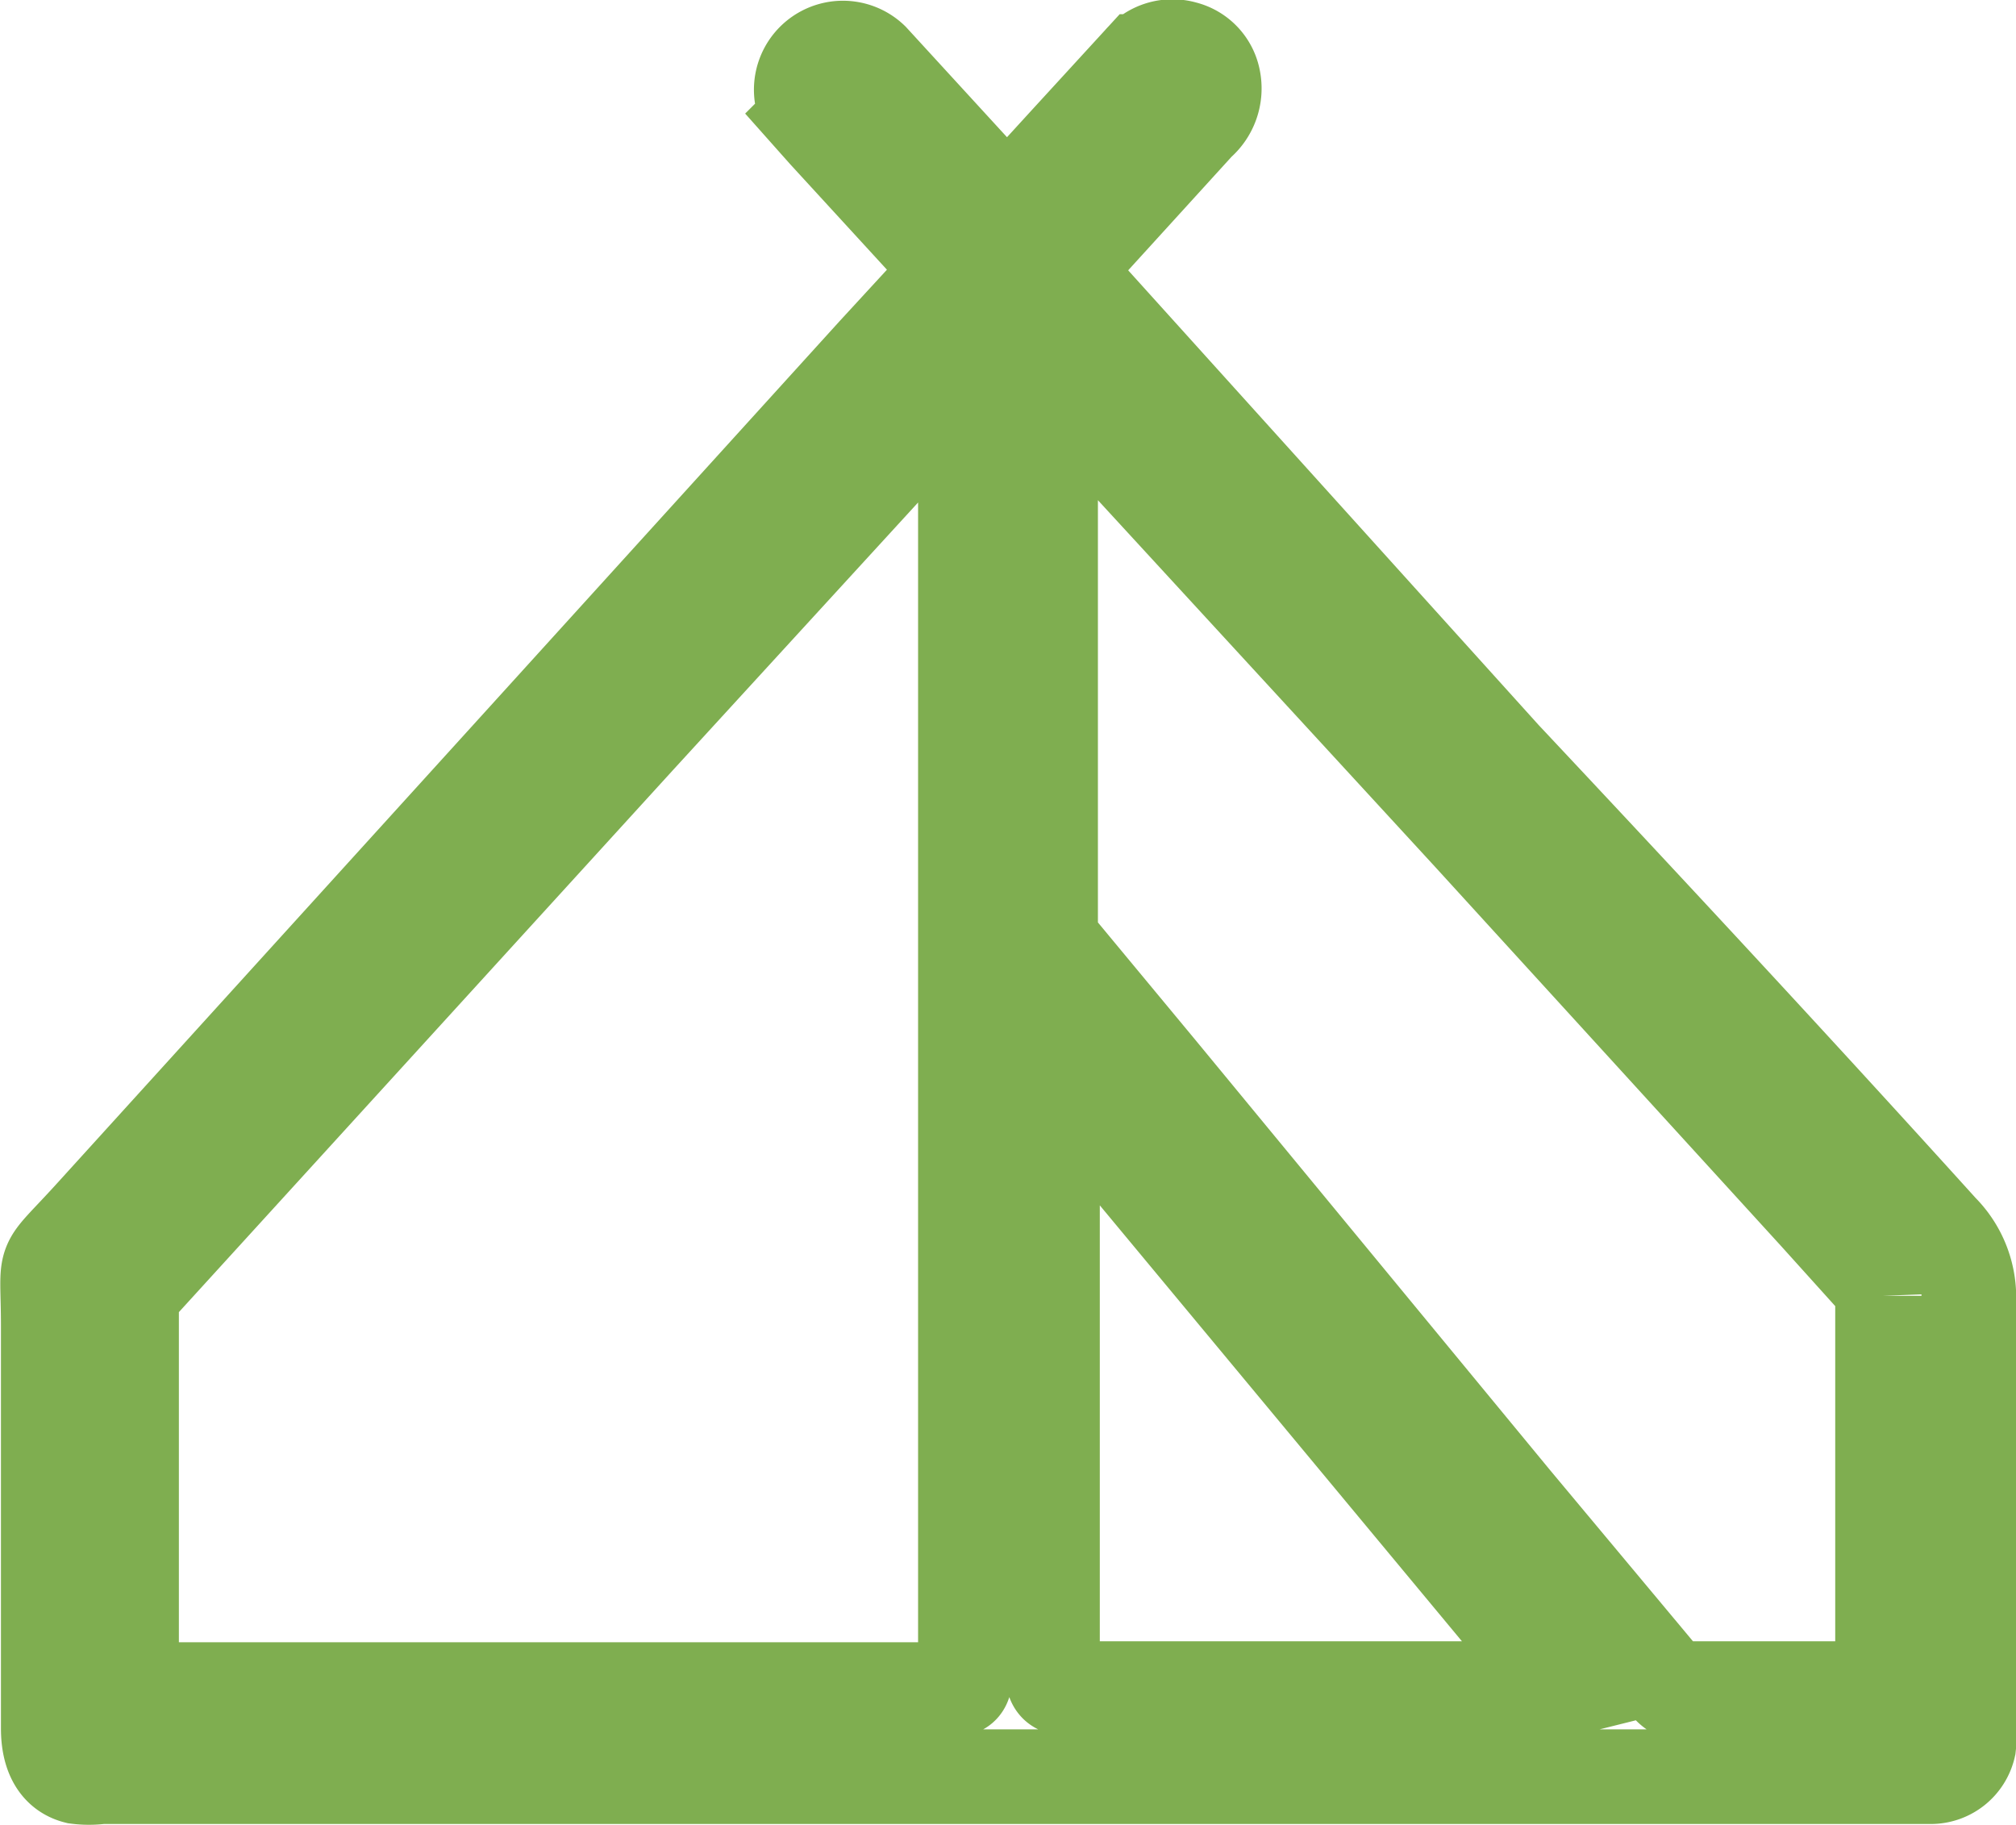 <svg xmlns="http://www.w3.org/2000/svg" width="21.3" height="19.28" viewBox="0 0 21.3 19.28"><title>ico-home2</title><g id="Layer_2" data-name="Layer 2"><g id="Layer_1-2" data-name="Layer 1"><path d="M10.05,2.85,8.72,1.4l-.16-.18A.44.44,0,0,1,9.21.63l1.1,1.2.33.36.64-.7.77-.84a.44.44,0,0,1,.46-.14.42.42,0,0,1,.31.33.48.48,0,0,1-.16.46L11.34,2.75l-.09.11.37.41L15.89,8C17.43,9.64,19,11.33,20.51,13a1,1,0,0,1,.29.77c0,1.48,0,3,0,4.44a1.06,1.06,0,0,1,0,.24.41.41,0,0,1-.39.32H1.07a1,1,0,0,1-.26,0c-.2-.05-.3-.23-.3-.51q0-2,0-4c0-.08,0-.16,0-.25,0-.8-.1-.55.47-1.18L5.61,7.73l3.63-4Zm-8.66,15H10c.15,0,.2,0,.2-.19q0-4,0-8V4l0,0-.08.11L6.74,7.8,1.48,13.57a.37.37,0,0,0-.09.23c0,1.31,0,2.62,0,3.94Zm18.5,0a.74.74,0,0,0,0-.08q0-2,0-4.08a.24.24,0,0,0-.06-.15l-.64-.71-3.65-4L11.19,4.1,11.1,4v0q0,2.9,0,5.8a.35.35,0,0,0,.07.21l1.07,1.29L16,15.86l1.62,1.94a.26.26,0,0,0,.16.1Zm-3.37,0-5.4-6.5h0v.15q0,3.08,0,6.15c0,.16.05.19.2.19h5.24Z" fill="none" stroke="#7fae50" stroke-miterlimit="10"/></g></g></svg>